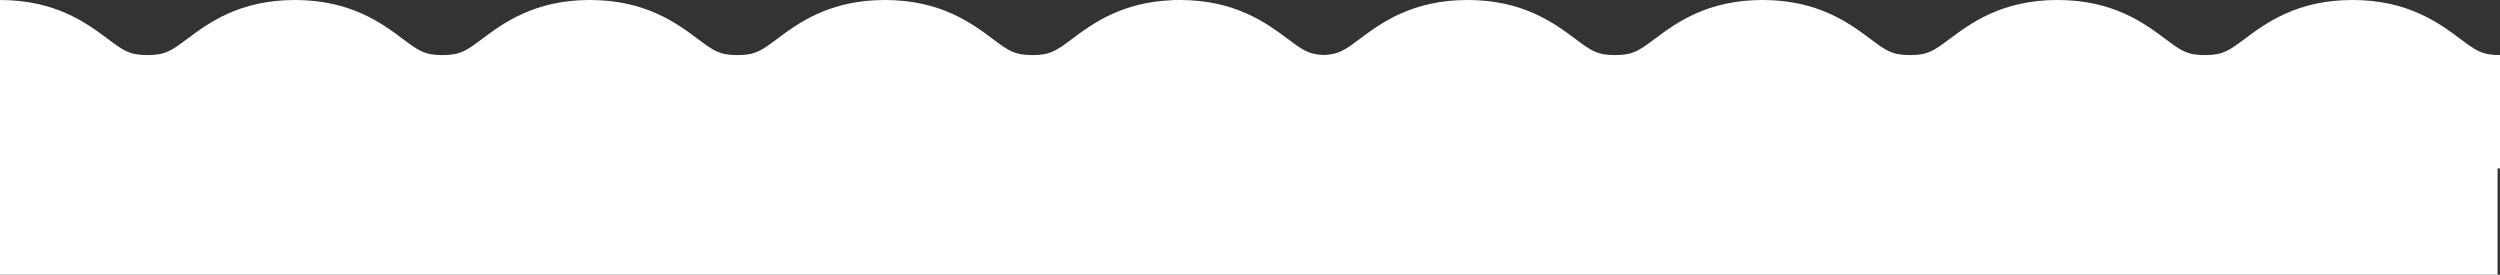 <?xml version="1.0" encoding="UTF-8"?><svg id="_レイヤー_2" xmlns="http://www.w3.org/2000/svg" viewBox="0 0 2051 225.39"><rect x="0" y="0" width="2051" height="225.39" fill="#333333" stroke="none"/><defs><style>.cls-1{fill:#fff;}</style></defs><g id="_レイヤー_1-2"><path class="cls-1" d="m2018.32,31.84c-16.98-12.68-42.63-31.84-88.33-31.84s-71.35,19.16-88.33,31.84c-13.01,9.71-17.87,13.35-32.68,13.35s-19.67-3.63-32.67-13.35c-16.98-12.68-42.63-31.84-88.33-31.84s-71.35,19.16-88.33,31.84c-13.01,9.71-17.87,13.35-32.67,13.35s-19.67-3.63-32.67-13.35c-16.97-12.68-42.63-31.84-88.33-31.84s-71.35,19.16-88.33,31.84c-13.01,9.71-17.87,13.35-32.67,13.35s-19.67-3.63-32.67-13.35c-16.97-12.68-42.63-31.84-88.33-31.84s-71.35,19.16-88.32,31.84c-12.08,9.02-17.15,12.8-29.67,13.29-12.53-.49-17.59-4.27-29.68-13.29-16.98-12.68-42.63-31.84-88.33-31.84-1.01,0-2,.02-3,.04-.99-.02-1.98-.04-3-.04v.13c-41.97,1.59-66.12,19.6-82.33,31.71-13.01,9.71-17.87,13.35-32.68,13.35s-19.67-3.63-32.67-13.35c-16.98-12.68-42.63-31.84-88.33-31.84s-71.35,19.16-88.33,31.84c-13.01,9.71-17.87,13.35-32.67,13.35s-19.67-3.63-32.67-13.35c-16.98-12.68-42.63-31.84-88.33-31.84s-71.35,19.16-88.32,31.84c-13.01,9.71-17.87,13.35-32.67,13.35s-19.67-3.63-32.67-13.35C313.34,19.16,287.69,0,241.99,0s-71.35,19.16-88.32,31.84c-13,9.71-17.87,13.35-32.67,13.35s-19.67-3.63-32.67-13.35C71.35,19.16,45.7,0,0,0v225.39h2049v-87.23c.67,0,1.32.03,2,.03V45.19c-14.8,0-19.67-3.64-32.68-13.35Z"/></g></svg>